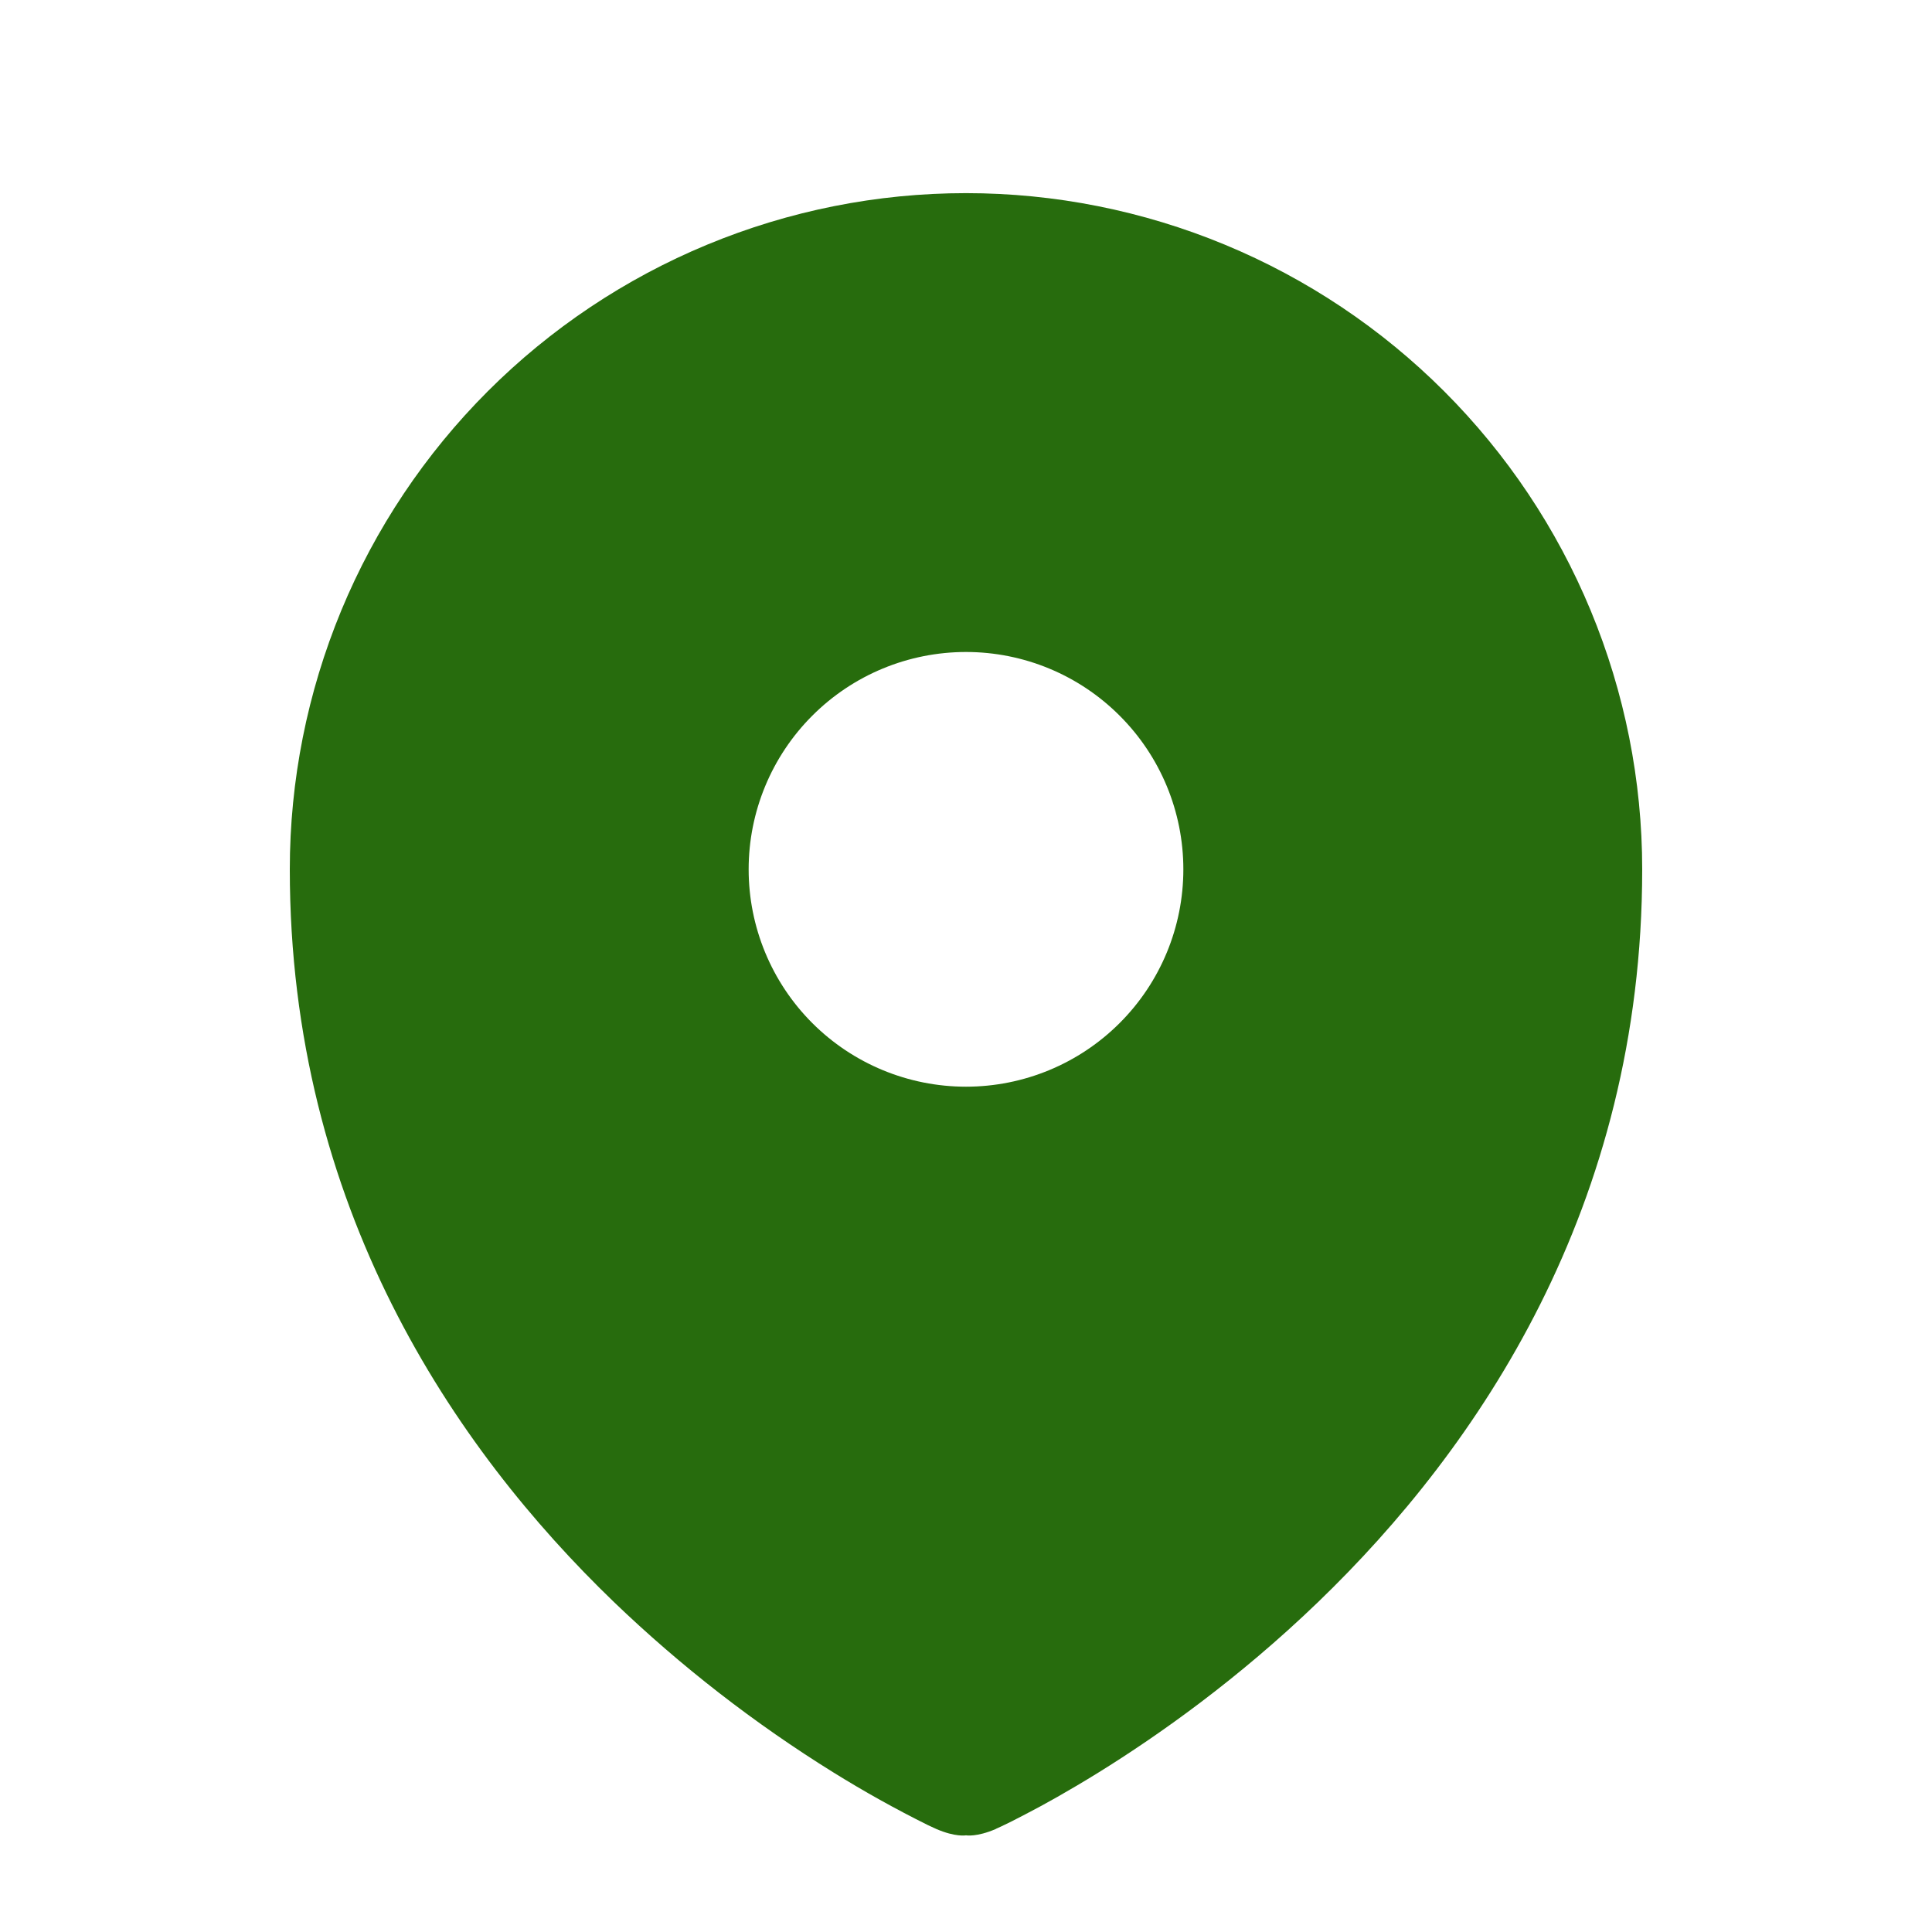 <svg width="32" height="32" viewBox="0 0 32 32" fill="none" xmlns="http://www.w3.org/2000/svg">
<path fill-rule="evenodd" clip-rule="evenodd" d="M15.504 30.292L15.509 30.294C15.824 30.431 16 30.399 16 30.399C16 30.399 16.176 30.431 16.493 30.294L16.496 30.292L16.505 30.287L16.534 30.274C16.686 30.204 16.836 30.129 16.984 30.05C17.281 29.897 17.697 29.666 18.195 29.358C19.187 28.743 20.507 27.812 21.833 26.534C24.483 23.98 27.2 19.988 27.2 14.399C27.2 12.928 26.91 11.472 26.347 10.113C25.784 8.754 24.959 7.52 23.919 6.48C22.879 5.44 21.645 4.615 20.286 4.052C18.927 3.489 17.471 3.199 16 3.199C14.529 3.199 13.073 3.489 11.714 4.052C10.355 4.615 9.12 5.44 8.08 6.48C7.04 7.52 6.215 8.754 5.652 10.113C5.09 11.472 4.8 12.928 4.8 14.399C4.8 19.986 7.517 23.98 10.168 26.534C11.278 27.6 12.497 28.546 13.805 29.358C14.311 29.672 14.832 29.963 15.366 30.228L15.465 30.274L15.494 30.287L15.504 30.292ZM16 17.999C16.955 17.999 17.87 17.62 18.545 16.945C19.221 16.27 19.6 15.354 19.6 14.399C19.6 13.444 19.221 12.529 18.545 11.854C17.87 11.178 16.955 10.799 16 10.799C15.045 10.799 14.129 11.178 13.454 11.854C12.779 12.529 12.4 13.444 12.4 14.399C12.4 15.354 12.779 16.27 13.454 16.945C14.129 17.62 15.045 17.999 16 17.999Z" fill="#276C0D"/>
</svg>
